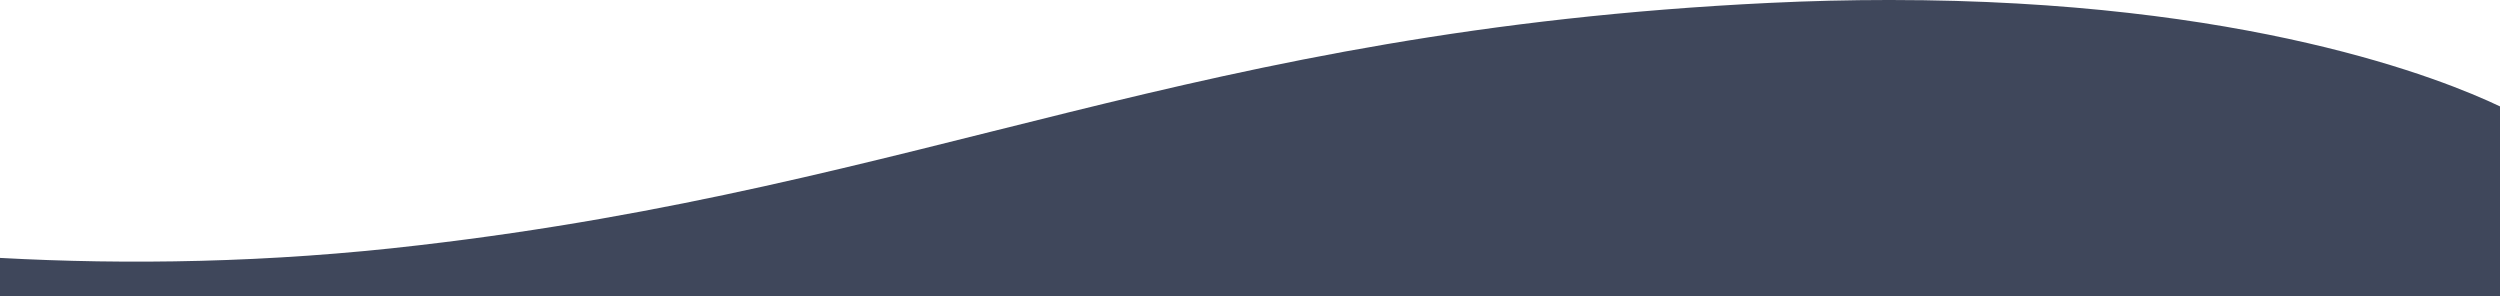 <?xml version="1.0" encoding="UTF-8"?> <svg xmlns="http://www.w3.org/2000/svg" id="Layer_1" version="1.1" viewBox="0 0 1374.5 162.8"><defs><style> .st0 { fill: #3f475b; } </style></defs><path class="st0" d="M1037.9,0c-20.8,0-42.5.5-65.2,1.6-317.1,15.3-462.3,100.7-742,133.2-83,9.8-161.3,10.8-230.7,7v358.5l1374.5-1V58.5C1343,43.5,1235.3.1,1039.7,0h-1.8Z"></path></svg> 